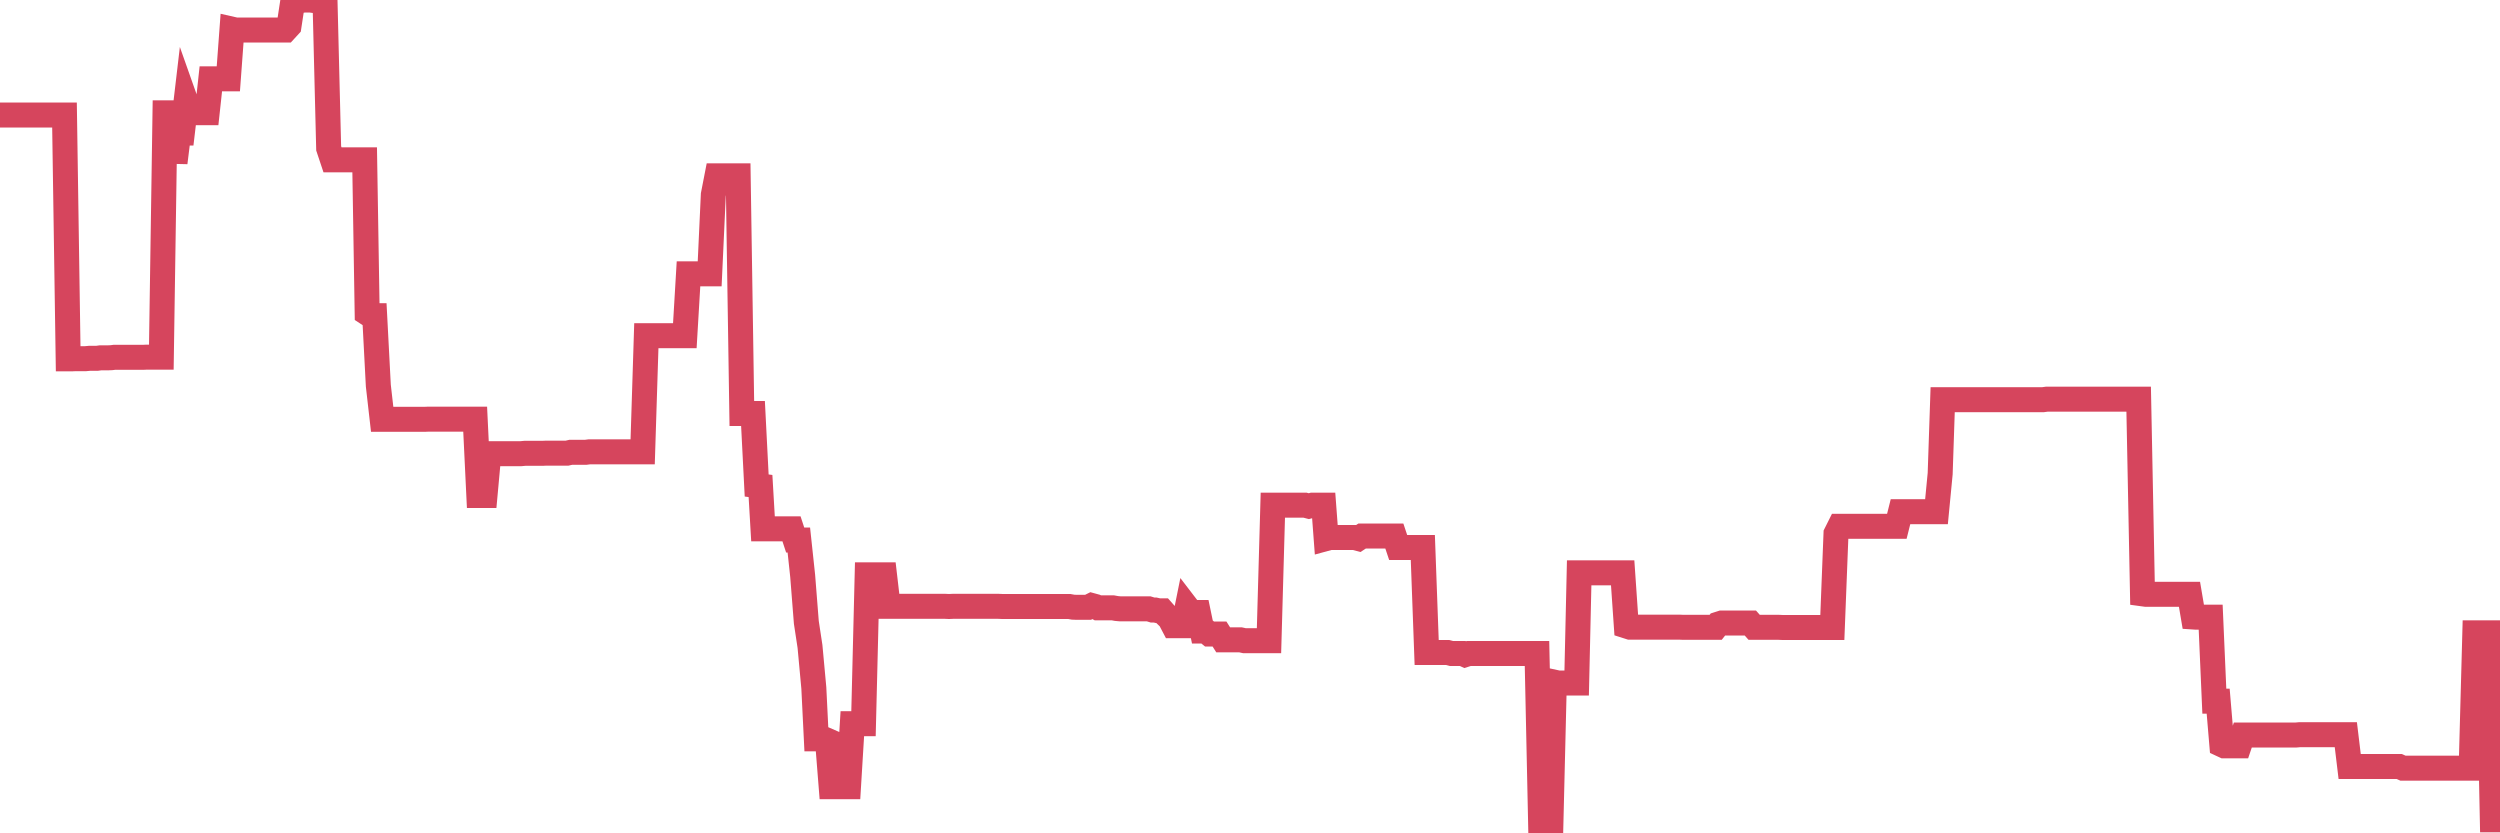 <?xml version="1.0"?><svg width="150px" height="50px" xmlns="http://www.w3.org/2000/svg" xmlns:xlink="http://www.w3.org/1999/xlink"> <polyline fill="none" stroke="#d6455d" stroke-width="1.5px" stroke-linecap="round" stroke-miterlimit="5" points="0.00,6.90 0.22,6.90 0.45,6.90 0.67,6.90 0.89,6.90 1.12,6.90 1.34,6.90 1.56,6.90 1.71,6.90 1.94,6.90 2.16,6.90 2.38,6.90 2.61,6.90 2.83,6.90 3.05,6.90 3.28,6.90 3.42,6.90 3.65,6.90 3.87,6.90 4.09,21.53 4.32,21.53 4.54,21.52 4.76,21.52 4.99,21.52 5.14,21.52 5.36,21.50 5.58,21.50 5.81,21.50 6.03,21.47 6.25,21.47 6.48,21.47 6.70,21.46 6.85,21.44 7.07,21.44 7.29,21.44 7.52,21.44 7.74,21.44 7.96,21.44 8.19,21.44 8.41,21.44 8.56,21.44 8.78,21.43 9.01,21.43 9.23,21.43 9.45,21.43 9.68,21.43 9.90,6.77 10.12,6.77 10.27,6.77 10.50,9.76 10.72,7.98 10.94,7.98 11.16,6.11 11.39,6.76 11.61,6.76 11.83,6.76 11.98,6.76 12.21,6.76 12.43,6.76 12.65,4.73 12.88,4.73 13.10,4.73 13.32,4.73 13.55,4.73 13.70,4.73 13.92,1.75 14.14,1.80 14.37,1.80 14.59,1.80 14.81,1.80 15.04,1.80 15.26,1.80 15.41,1.80 15.63,1.80 15.85,1.80 16.08,1.80 16.30,1.80 16.52,1.80 16.75,1.80 16.90,1.80 17.12,1.80 17.34,1.56 17.57,0.05 17.79,0.04 18.01,0.04 18.24,0.00 18.46,0.00 18.61,0.00 18.83,0.03 19.05,0.03 19.28,0.03 19.50,0.03 19.72,8.90 19.95,9.59 20.17,9.59 20.32,9.59 20.54,9.59 20.77,9.59 20.99,9.59 21.21,9.59 21.44,9.59 21.66,9.59 21.88,9.59 22.03,18.79 22.26,18.94 22.48,18.94 22.70,23.14 22.93,25.16 23.15,25.16 23.37,25.16 23.60,25.16 23.74,25.16 23.97,25.16 24.19,25.16 24.41,25.16 24.64,25.16 24.86,25.16 25.08,25.16 25.31,25.16 25.46,25.16 25.68,25.15 25.90,25.15 26.13,25.15 26.35,25.15 26.57,25.15 26.80,25.15 27.02,25.15 27.17,25.15 27.39,25.15 27.61,25.15 27.84,25.15 28.06,25.15 28.28,25.15 28.51,25.15 28.73,29.73 28.88,29.73 29.10,29.73 29.33,27.22 29.55,27.22 29.77,27.22 30.00,27.22 30.22,27.22 30.44,27.22 30.59,27.22 30.82,27.22 31.04,27.22 31.26,27.22 31.49,27.20 31.71,27.20 31.93,27.20 32.08,27.20 32.30,27.20 32.53,27.20 32.75,27.19 32.97,27.19 33.20,27.19 33.42,27.19 33.64,27.19 33.79,27.19 34.02,27.19 34.24,27.14 34.46,27.14 34.69,27.14 34.91,27.14 35.13,27.14 35.36,27.11 35.50,27.11 35.73,27.11 35.95,27.11 36.17,27.11 36.40,27.11 36.62,27.11 36.84,27.11 37.07,27.11 37.22,27.11 37.44,27.11 37.66,27.11 37.89,27.11 38.11,27.11 38.33,27.11 38.56,27.11 38.78,20.14 38.93,20.14 39.15,20.14 39.37,20.14 39.60,20.14 39.82,20.14 40.04,20.14 40.27,20.14 40.49,20.14 40.64,20.14 40.86,20.14 41.09,20.14 41.31,16.43 41.53,16.43 41.76,16.43 41.98,16.43 42.20,16.43 42.35,16.43 42.58,16.43 42.80,11.68 43.02,10.55 43.25,10.55 43.47,10.55 43.69,10.55 43.92,10.55 44.06,10.55 44.29,10.55 44.51,24.81 44.73,24.81 44.96,24.81 45.18,24.81 45.40,29.13 45.63,29.16 45.78,31.73 46.00,31.73 46.22,31.73 46.45,31.73 46.67,31.73 46.89,31.73 47.12,31.73 47.34,31.73 47.49,31.73 47.71,32.40 47.93,32.40 48.16,34.55 48.38,37.34 48.60,38.79 48.83,41.28 48.98,44.33 49.20,44.33 49.42,44.33 49.65,44.43 49.87,47.20 50.09,47.20 50.32,47.20 50.54,47.20 50.69,47.20 50.91,47.20 51.14,43.42 51.36,43.42 51.58,43.42 51.81,43.42 52.03,34.49 52.25,34.49 52.40,34.49 52.62,34.49 52.85,34.49 53.07,34.49 53.29,36.38 53.52,36.38 53.74,36.38 53.96,36.38 54.11,36.38 54.34,36.38 54.56,36.38 54.78,36.38 55.01,36.38 55.23,36.38 55.45,36.38 55.68,36.38 55.82,36.38 56.05,36.38 56.27,36.38 56.49,36.38 56.72,36.38 56.94,36.39 57.16,36.38 57.39,36.38 57.54,36.38 57.76,36.38 57.98,36.38 58.21,36.38 58.43,36.38 58.65,36.38 58.88,36.38 59.10,36.38 59.25,36.38 59.47,36.38 59.70,36.38 59.92,36.38 60.14,36.39 60.36,36.39 60.59,36.39 60.81,36.39 60.96,36.39 61.18,36.39 61.41,36.39 61.63,36.39 61.85,36.39 62.08,36.39 62.30,36.39 62.52,36.39 62.67,36.39 62.90,36.39 63.12,36.39 63.34,36.39 63.57,36.39 63.79,36.39 64.01,36.39 64.16,36.39 64.38,36.43 64.61,36.44 64.83,36.44 65.05,36.44 65.28,36.44 65.50,36.33 65.72,36.39 65.87,36.47 66.10,36.47 66.32,36.47 66.54,36.47 66.77,36.47 66.99,36.51 67.21,36.53 67.44,36.53 67.58,36.53 67.81,36.53 68.03,36.53 68.25,36.53 68.48,36.53 68.70,36.53 68.92,36.53 69.15,36.60 69.30,36.60 69.52,36.65 69.74,36.65 69.97,36.91 70.19,37.12 70.41,37.54 70.64,37.54 70.86,37.54 71.01,37.54 71.23,36.45 71.46,36.75 71.68,36.75 71.90,36.75 72.13,37.86 72.35,37.86 72.57,38.04 72.72,38.04 72.94,38.04 73.17,38.04 73.39,38.39 73.61,38.39 73.84,38.39 74.06,38.39 74.28,38.39 74.43,38.39 74.66,38.44 74.88,38.44 75.10,38.44 75.33,38.44 75.55,38.44 75.77,38.44 76.00,38.44 76.14,38.44 76.37,30.31 76.59,30.31 76.81,30.31 77.04,30.31 77.26,30.31 77.48,30.31 77.71,30.31 77.86,30.31 78.08,30.31 78.30,30.31 78.53,30.37 78.75,30.31 78.97,30.31 79.20,30.31 79.42,30.31 79.57,32.31 79.79,32.25 80.02,32.25 80.24,32.25 80.46,32.25 80.69,32.25 80.91,32.25 81.06,32.25 81.28,32.25 81.50,32.31 81.73,32.16 81.95,32.16 82.17,32.16 82.40,32.16 82.62,32.16 82.77,32.16 82.99,32.16 83.22,32.16 83.44,32.16 83.66,32.16 83.89,32.85 84.11,32.85 84.33,32.85 84.48,32.85 84.70,32.85 84.93,32.85 85.15,32.85 85.37,32.85 85.60,39.15 85.82,39.15 86.04,39.15 86.19,39.15 86.42,39.15 86.64,39.15 86.86,39.15 87.09,39.21 87.31,39.21 87.53,39.21 87.76,39.21 87.91,39.28 88.13,39.21 88.35,39.21 88.57,39.21 88.80,39.21 89.02,39.21 89.24,39.21 89.47,39.21 89.62,39.21 89.84,39.21 90.06,39.21 90.29,39.21 90.51,39.21 90.73,39.21 90.96,39.21 91.18,39.21 91.33,39.21 91.55,39.21 91.78,39.21 92.00,39.21 92.22,39.21 92.45,50.00 92.67,50.00 92.89,50.00 93.04,50.00 93.26,40.93 93.49,40.98 93.71,40.98 93.93,40.98 94.16,40.98 94.38,40.98 94.60,40.98 94.75,34.37 94.98,34.37 95.20,34.37 95.42,34.37 95.65,34.37 95.87,34.37 96.09,34.37 96.24,34.37 96.46,34.37 96.69,34.37 96.91,34.37 97.13,34.37 97.36,34.37 97.58,37.56 97.80,37.63 97.95,37.63 98.18,37.63 98.40,37.63 98.62,37.63 98.85,37.63 99.07,37.63 99.29,37.63 99.52,37.63 99.67,37.63 99.89,37.63 100.11,37.63 100.34,37.63 100.56,37.63 100.78,37.63 101.01,37.64 101.23,37.64 101.38,37.64 101.60,37.64 101.82,37.64 102.05,37.64 102.27,37.64 102.49,37.64 102.72,37.64 102.94,37.64 103.09,37.45 103.31,37.38 103.54,37.38 103.76,37.38 103.98,37.38 104.21,37.38 104.43,37.38 104.65,37.38 104.80,37.38 105.02,37.38 105.25,37.64 105.47,37.64 105.69,37.64 105.92,37.64 106.14,37.64 106.36,37.64 106.51,37.64 106.74,37.64 106.96,37.65 107.18,37.65 107.41,37.65 107.63,37.65 107.85,37.65 108.08,37.65 108.23,37.65 108.45,37.65 108.67,37.65 108.90,37.65 109.12,37.65 109.34,37.65 109.56,37.65 109.79,37.65 109.94,37.65 110.16,32.02 110.38,31.58 110.61,31.58 110.83,31.58 111.05,31.58 111.28,31.58 111.50,31.58 111.65,31.58 111.87,31.58 112.10,31.58 112.32,31.58 112.54,31.58 112.77,31.58 112.99,31.58 113.14,31.58 113.36,31.58 113.58,31.58 113.81,31.58 114.03,30.70 114.25,30.70 114.48,30.70 114.70,30.70 114.85,30.70 115.07,30.70 115.30,30.70 115.52,30.70 115.74,30.70 115.97,30.70 116.19,30.70 116.41,28.42 116.56,23.98 116.78,23.98 117.01,23.98 117.23,23.98 117.45,23.98 117.68,23.98 117.90,23.98 118.12,23.98 118.27,23.98 118.50,23.98 118.72,23.98 118.94,23.98 119.17,23.98 119.39,23.98 119.61,23.98 119.84,23.98 119.99,23.98 120.21,23.98 120.43,23.98 120.66,23.98 120.88,23.98 121.10,23.98 121.33,23.98 121.55,23.98 121.70,23.98 121.92,23.98 122.14,23.98 122.37,23.98 122.59,23.98 122.81,23.95 123.04,23.95 123.26,23.95 123.41,23.95 123.63,23.95 123.86,23.95 124.08,23.95 124.30,23.95 124.53,23.95 124.75,23.95 124.97,23.95 125.12,23.95 125.34,23.95 125.57,23.95 125.79,23.95 126.01,23.95 126.24,23.95 126.46,23.95 126.68,23.95 126.83,23.95 127.06,23.95 127.28,23.95 127.50,23.95 127.73,23.95 127.95,23.95 128.17,23.95 128.32,23.95 128.55,35.63 128.77,35.66 128.99,35.66 129.22,35.66 129.44,35.66 129.66,35.66 129.89,35.66 130.03,35.66 130.26,35.66 130.48,35.66 130.70,35.66 130.93,35.66 131.15,35.66 131.37,35.66 131.60,37.02 131.75,37.03 131.97,37.03 132.19,37.03 132.42,37.03 132.64,37.03 132.86,42.07 133.09,42.07 133.31,44.68 133.46,44.75 133.68,44.75 133.90,44.75 134.13,44.75 134.35,44.75 134.57,44.10 134.80,44.10 135.02,44.10 135.17,44.10 135.39,44.10 135.62,44.10 135.84,44.10 136.06,44.10 136.29,44.10 136.51,44.10 136.73,44.10 136.88,44.10 137.11,44.10 137.33,44.10 137.55,44.10 137.77,44.10 138.00,44.08 138.22,44.08 138.44,44.08 138.59,44.08 138.82,44.08 139.04,44.08 139.26,44.08 139.49,44.08 139.71,44.08 139.93,44.08 140.16,44.08 140.31,44.08 140.53,44.08 140.75,44.08 140.98,45.99 141.20,45.99 141.42,45.99 141.65,45.99 141.87,45.99 142.02,45.99 142.24,45.99 142.46,45.99 142.69,45.99 142.91,45.99 143.13,45.99 143.36,45.99 143.58,45.99 143.73,45.99 143.95,45.99 144.18,46.09 144.40,46.09 144.62,46.09 144.85,46.09 145.07,46.09 145.22,46.09 145.44,46.09 145.66,46.09 145.89,46.09 146.11,46.09 146.33,46.09 146.56,46.09 146.78,46.09 146.93,46.09 147.15,46.09 147.38,46.09 147.60,46.09 147.82,46.09 148.05,46.09 148.27,46.09 148.49,37.97 148.64,37.97 148.87,37.97 149.09,37.97 149.31,37.97 149.54,49.19 149.76,49.19 150.00,49.19 "/></svg>